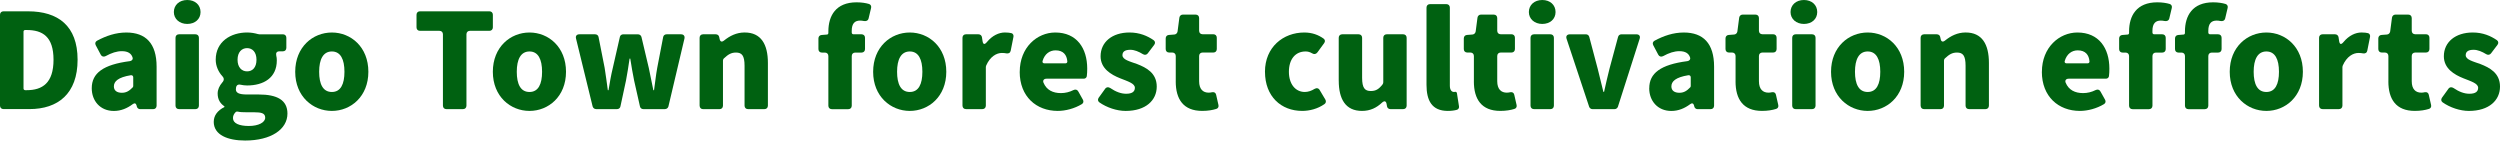 <?xml version="1.0" encoding="UTF-8"?><svg id="b" xmlns="http://www.w3.org/2000/svg" viewBox="0 0 1189.64 66.86"><defs><style>.d{fill:#006111;}</style></defs><g id="c"><path class="d" d="m0,50.28V7.04c0-.99.66-1.65,1.65-1.65h11.71c14.21,0,23.56,6.84,23.56,23.03s-9.35,23.49-22.9,23.49H1.65c-.99,0-1.65-.66-1.65-1.65Zm11.98-7.37h.72c7.5,0,12.77-3.42,12.77-14.48s-5.26-14.15-12.77-14.15h-.72c-.46,0-.79.33-.79.72v27.11c0,.46.33.79.79.79Z"/><path class="d" d="m43.66,41.99c0-7.17,5.4-11.25,18.16-12.9.92-.13,1.58-.86,1.25-1.78-.59-1.84-2.17-2.96-5.07-2.96-2.44,0-4.87.79-7.77,2.37-.92.46-1.84.2-2.3-.72l-2.37-4.48c-.46-.86-.2-1.71.66-2.17,4.28-2.3,8.88-3.88,13.89-3.88,9.21,0,14.41,5.13,14.41,16.26v18.56c0,.99-.66,1.65-1.64,1.65h-6.19c-.72,0-1.38-.46-1.58-1.25l-.13-.53c-.26-1.05-.99-1.25-1.84-.59-2.63,1.97-5.59,3.22-8.95,3.22-6.58,0-10.53-4.87-10.53-10.79Zm19.48-.4c.13-.13.26-.39.26-.66v-4.15c0-.66-.46-1.05-1.12-.99-6.12.99-8.09,2.96-8.09,5.33,0,2.04,1.51,3.03,3.82,3.03,2.11,0,3.55-.92,5.13-2.57Z"/><path class="d" d="m82.73,5.73c0-3.36,2.63-5.73,6.38-5.73s6.32,2.37,6.32,5.73-2.63,5.66-6.32,5.66-6.38-2.37-6.38-5.66Zm.79,44.55V17.97c0-.99.66-1.65,1.65-1.65h7.83c.99,0,1.65.66,1.65,1.65v32.31c0,.99-.66,1.65-1.65,1.65h-7.83c-.99,0-1.65-.66-1.65-1.65Z"/><path class="d" d="m101.72,57.91c0-2.9,1.78-5.33,5.07-6.98v-.33c-1.84-1.25-3.22-3.09-3.22-6.12,0-1.84.86-3.69,2.17-5.2.99-1.05.99-2.11,0-3.09-1.71-1.91-3.09-4.67-3.09-7.77,0-8.69,7.24-12.96,14.94-12.96,1.91,0,3.69.33,5.26.79h.13l.39.07h11.25c.99,0,1.64.66,1.64,1.65v4.8c0,.99-.66,1.65-1.64,1.65h-1.65c-1.32,0-1.78.79-1.51,2.04.2.72.26,1.51.26,2.3,0,8.29-6.32,11.91-14.15,11.91-.99,0-2.11-.13-3.29-.39-.53-.13-1.25,0-1.58.46-.33.46-.46.99-.46,1.78,0,1.65,1.45,2.44,5.26,2.44h5.59c8.75,0,13.69,2.63,13.69,9.08,0,7.5-7.77,12.83-20.14,12.83-8.16,0-14.94-2.57-14.94-8.95Zm24.48-1.91c0-2.17-1.91-2.57-5.2-2.57h-3.42c-2.11,0-3.49-.07-4.48-.33-.33-.07-.72,0-.92.2-.92.92-1.32,1.84-1.32,2.9,0,2.5,2.96,3.75,7.57,3.75s7.77-1.71,7.77-3.95Zm-4.15-27.57c0-3.62-1.91-5.53-4.47-5.53s-4.54,1.91-4.54,5.53,1.97,5.53,4.54,5.53,4.47-1.84,4.47-5.53Z"/><path class="d" d="m140.48,34.16c0-11.78,8.36-18.69,17.44-18.69s17.37,6.91,17.37,18.69-8.36,18.62-17.37,18.62-17.44-6.84-17.44-18.62Zm23.43,0c0-5.92-1.84-9.67-5.99-9.67s-6.05,3.75-6.05,9.67,1.84,9.61,6.05,9.61,5.99-3.75,5.99-9.61Z"/><path class="d" d="m210.77,50.28V16.32c0-.99-.66-1.65-1.65-1.65h-9.28c-.99,0-1.64-.66-1.64-1.65v-5.99c0-.99.66-1.65,1.64-1.65h33.04c.99,0,1.65.66,1.65,1.65v5.99c0,.99-.66,1.65-1.65,1.65h-9.28c-.99,0-1.64.66-1.64,1.65v33.96c0,.99-.66,1.65-1.65,1.65h-7.9c-.99,0-1.64-.66-1.64-1.65Z"/><path class="d" d="m234.52,34.16c0-11.78,8.36-18.69,17.44-18.69s17.38,6.91,17.38,18.69-8.36,18.62-17.38,18.62-17.44-6.84-17.44-18.62Zm23.43,0c0-5.92-1.84-9.67-5.99-9.67s-6.05,3.75-6.05,9.67,1.84,9.61,6.05,9.61,5.99-3.75,5.99-9.61Z"/><path class="d" d="m282.01,50.67l-7.9-32.31c-.33-1.25.33-2.04,1.58-2.04h7.5c.86,0,1.51.53,1.64,1.32l2.9,14.68c.59,3.49.99,7.04,1.51,10.6h.33c.59-3.55,1.19-7.17,2.04-10.6l3.36-14.74c.13-.72.79-1.25,1.58-1.25h7.04c.79,0,1.45.53,1.65,1.25l3.49,14.74c.79,3.49,1.38,7.04,2.17,10.6h.33c.53-3.55.86-7.11,1.51-10.6l2.83-14.68c.13-.79.79-1.32,1.64-1.32h6.85c1.25,0,1.91.79,1.64,2.04l-7.63,32.31c-.2.72-.86,1.25-1.64,1.25h-10.33c-.79,0-1.45-.53-1.58-1.32l-2.76-12.24c-.66-3.36-1.25-6.58-1.84-10.46h-.33c-.59,3.88-1.05,7.11-1.71,10.46l-2.63,12.24c-.13.79-.79,1.32-1.58,1.32h-10c-.79,0-1.45-.53-1.65-1.25Z"/><path class="d" d="m332.91,50.28V17.97c0-.99.66-1.65,1.64-1.65h6.05c.86,0,1.51.53,1.64,1.32l.2.92c.26,1.32,1.05,1.58,2.11.72,2.7-2.17,5.86-3.82,9.8-3.82,7.77,0,11.06,5.59,11.06,14.48v20.34c0,.99-.66,1.65-1.64,1.65h-7.83c-.99,0-1.64-.66-1.64-1.65v-19.02c0-4.87-1.32-6.25-4.08-6.25-2.3,0-3.75.92-5.66,2.7-.33.26-.53.72-.53,1.19v21.39c0,.99-.66,1.65-1.64,1.65h-7.83c-.99,0-1.64-.66-1.64-1.65Z"/><path class="d" d="m414.52,3.75l-1.19,5c-.26,1.05-1.12,1.45-2.24,1.25-.59-.13-1.25-.2-1.84-.2-2.43,0-3.95,1.32-3.95,4.87v.79c0,.53.33.86.86.86h3.82c.99,0,1.64.66,1.64,1.65v5.4c0,.99-.66,1.65-1.64,1.65h-3.03c-.99,0-1.64.66-1.64,1.65v23.63c0,.99-.66,1.65-1.65,1.65h-7.83c-.99,0-1.65-.66-1.65-1.65v-23.63c0-.99-.66-1.65-1.64-1.65h-1.45c-.99,0-1.64-.66-1.64-1.65v-5.07c0-.92.59-1.58,1.51-1.65l2.5-.2h.13c.33-.07.59-.33.59-.79v-.66c0-7.5,3.55-13.89,13.43-13.89,2.37,0,4.41.33,5.92.79.79.26,1.18.99.99,1.84Z"/><path class="d" d="m415.49,34.16c0-11.78,8.36-18.69,17.44-18.69s17.37,6.91,17.37,18.69-8.36,18.62-17.37,18.62-17.44-6.84-17.44-18.62Zm23.43,0c0-5.92-1.84-9.67-5.99-9.67s-6.05,3.75-6.05,9.67,1.84,9.61,6.05,9.61,5.99-3.75,5.99-9.61Z"/><path class="d" d="m458,50.28V17.97c0-.99.66-1.65,1.64-1.65h5.99c.86,0,1.51.59,1.64,1.38l.26,1.71c.26,1.84.99,1.97,2.17.53,2.5-3.03,5.66-4.48,8.49-4.48,1.38,0,2.37.13,3.16.33.72.2,1.05.99.92,1.71l-1.31,6.58c-.2,1.05-.99,1.51-2.04,1.32-.66-.13-1.32-.2-2.17-.2-2.5,0-5.59,1.65-7.5,6.05v.13l-.13.4v18.49c0,.99-.66,1.65-1.64,1.65h-7.83c-.99,0-1.64-.66-1.64-1.65Z"/><path class="d" d="m485.25,34.16c0-11.58,8.23-18.69,16.91-18.69,10.2,0,15.2,7.44,15.2,17.18,0,1.32-.06,2.63-.2,3.62-.13.72-.72,1.18-1.45,1.18h-17.7c-1.25,0-1.91.79-1.45,1.91,1.45,3.49,4.47,4.94,8.29,4.94,2.04,0,4.02-.46,5.99-1.45.92-.46,1.84-.2,2.3.72l2.17,3.88c.46.79.26,1.65-.53,2.11-3.49,2.11-7.77,3.22-11.45,3.22-10.2,0-18.1-6.84-18.1-18.62Zm11.78-4.01h9.94c.59,0,.99-.39.92-.99-.26-3.03-1.91-5.2-5.59-5.2-2.76,0-5.2,1.65-6.19,5.07-.2.66.2,1.12.92,1.12Z"/><path class="d" d="m523.13,48.7c-.72-.53-.86-1.38-.33-2.17l3.09-4.28c.59-.86,1.51-.92,2.37-.4,2.7,1.84,5.2,2.76,7.63,2.76,2.9,0,4.15-1.05,4.15-2.83,0-2.11-3.42-3.09-7.04-4.54-4.28-1.71-9.28-4.61-9.28-10.46,0-6.78,5.53-11.32,13.75-11.32,4.87,0,8.56,1.65,11.45,3.62.79.53.92,1.45.33,2.24l-3.09,4.08c-.53.72-1.45.86-2.24.4-2.04-1.25-4.08-2.11-6.05-2.11-2.5,0-3.75.86-3.75,2.57,0,2.11,3.29,2.9,6.97,4.21,4.41,1.71,9.35,4.28,9.35,10.73s-5.13,11.58-14.81,11.58c-4.15,0-8.95-1.58-12.5-4.08Z"/><path class="d" d="m559.49,38.76v-12.11c0-.99-.66-1.65-1.64-1.65h-1.51c-.99,0-1.64-.66-1.64-1.65v-5.07c0-.92.59-1.58,1.51-1.65l2.63-.2c.79-.07,1.38-.66,1.51-1.45l.86-6.58c.13-.86.79-1.45,1.64-1.45h6.12c.99,0,1.64.66,1.64,1.65v6.05c0,.99.66,1.65,1.64,1.65h5.13c.99,0,1.64.66,1.64,1.65v5.4c0,.99-.66,1.65-1.64,1.65h-5.13c-.99,0-1.64.66-1.64,1.65v11.98c0,3.88,1.91,5.46,4.54,5.46.53,0,1.12-.07,1.64-.2.99-.2,1.71.26,1.91,1.18l1.12,4.94c.2.86-.26,1.65-1.12,1.84-1.71.53-3.88.92-6.65.92-8.95,0-12.57-5.59-12.57-14.02Z"/><path class="d" d="m601.94,34.16c0-11.78,8.75-18.69,18.69-18.69,3.75,0,6.71,1.12,9.21,2.9.72.53.86,1.38.26,2.17l-3.22,4.41c-.66.86-1.58.99-2.43.46-1.12-.66-2.11-.92-3.16-.92-4.94,0-7.96,3.75-7.96,9.67s3.16,9.61,7.57,9.61c1.64,0,3.22-.59,4.61-1.45.99-.59,1.97-.4,2.5.59l2.7,4.54c.39.72.26,1.58-.4,2.04-3.29,2.37-7.3,3.29-10.66,3.29-10,0-17.7-6.84-17.7-18.62Z"/><path class="d" d="m637.04,38.37v-20.4c0-.99.66-1.65,1.65-1.65h7.83c.99,0,1.65.66,1.65,1.65v19.02c0,4.94,1.32,6.32,4.14,6.32,2.37,0,3.82-.86,5.6-3.16.2-.26.33-.66.33-.99v-21.19c0-.99.66-1.65,1.64-1.65h7.83c.99,0,1.65.66,1.65,1.65v32.31c0,.99-.66,1.65-1.65,1.65h-6.05c-.86,0-1.51-.53-1.64-1.32l-.2-1.12c-.26-1.45-1.05-1.65-2.17-.66-2.57,2.44-5.59,3.95-9.54,3.95-7.77,0-11.06-5.53-11.06-14.41Z"/><path class="d" d="m678.81,40.34V3.62c0-.99.66-1.65,1.64-1.65h7.83c.99,0,1.64.66,1.64,1.65v37.18c0,2.24,1.05,2.96,1.91,2.96h.13l.53-.07h.13c.26,0,.59.26.66.59l.99,6.32c.13.72-.26,1.45-.99,1.65-1.12.33-2.63.53-4.34.53-7.63,0-10.13-5-10.13-12.44Z"/><path class="d" d="m701.36,38.76v-12.11c0-.99-.66-1.65-1.64-1.65h-1.51c-.99,0-1.65-.66-1.65-1.65v-5.07c0-.92.59-1.58,1.51-1.65l2.63-.2c.79-.07,1.38-.66,1.51-1.45l.86-6.58c.13-.86.79-1.45,1.64-1.45h6.12c.99,0,1.64.66,1.64,1.65v6.05c0,.99.66,1.65,1.65,1.65h5.13c.99,0,1.64.66,1.64,1.65v5.4c0,.99-.66,1.65-1.64,1.65h-5.13c-.99,0-1.65.66-1.65,1.65v11.98c0,3.88,1.91,5.46,4.54,5.46.53,0,1.12-.07,1.65-.2.99-.2,1.71.26,1.91,1.18l1.12,4.94c.2.86-.26,1.65-1.12,1.84-1.71.53-3.88.92-6.65.92-8.95,0-12.57-5.59-12.57-14.02Z"/><path class="d" d="m727.52,5.73c0-3.36,2.63-5.73,6.38-5.73s6.32,2.37,6.32,5.73-2.63,5.66-6.32,5.66-6.38-2.37-6.38-5.66Zm.79,44.55V17.97c0-.99.66-1.65,1.64-1.65h7.83c.99,0,1.65.66,1.65,1.65v32.31c0,.99-.66,1.65-1.65,1.65h-7.83c-.99,0-1.64-.66-1.64-1.65Z"/><path class="d" d="m756.21,50.81l-10.73-32.31c-.46-1.32.2-2.17,1.58-2.17h7.63c.72,0,1.38.46,1.58,1.25l4.01,15.14,2.7,10.99h.33c.79-3.75,1.71-7.44,2.57-10.99l4.08-15.14c.2-.79.86-1.25,1.58-1.25h7.17c1.32,0,1.97.86,1.51,2.17l-10.33,32.31c-.26.66-.86,1.12-1.58,1.12h-10.53c-.72,0-1.32-.46-1.58-1.12Z"/><path class="d" d="m784.81,41.99c0-7.17,5.4-11.25,18.16-12.9.92-.13,1.58-.86,1.25-1.78-.59-1.84-2.17-2.96-5.07-2.96-2.44,0-4.87.79-7.77,2.37-.92.46-1.84.2-2.3-.72l-2.37-4.48c-.46-.86-.2-1.71.66-2.17,4.28-2.3,8.88-3.88,13.88-3.88,9.21,0,14.41,5.13,14.41,16.26v18.56c0,.99-.66,1.65-1.65,1.65h-6.19c-.72,0-1.38-.46-1.58-1.25l-.13-.53c-.26-1.05-.99-1.25-1.84-.59-2.63,1.97-5.59,3.22-8.95,3.22-6.58,0-10.53-4.87-10.53-10.79Zm19.48-.4c.13-.13.26-.39.26-.66v-4.15c0-.66-.46-1.05-1.12-.99-6.12.99-8.09,2.96-8.09,5.33,0,2.04,1.51,3.03,3.82,3.03,2.11,0,3.55-.92,5.13-2.57Z"/><path class="d" d="m825.88,38.76v-12.11c0-.99-.66-1.65-1.64-1.65h-1.51c-.99,0-1.64-.66-1.64-1.65v-5.07c0-.92.59-1.58,1.51-1.65l2.63-.2c.79-.07,1.38-.66,1.51-1.45l.86-6.58c.13-.86.79-1.45,1.64-1.45h6.12c.99,0,1.64.66,1.64,1.65v6.05c0,.99.66,1.65,1.64,1.65h5.13c.99,0,1.64.66,1.64,1.65v5.4c0,.99-.66,1.65-1.64,1.65h-5.13c-.99,0-1.64.66-1.64,1.65v11.98c0,3.88,1.91,5.46,4.54,5.46.53,0,1.12-.07,1.64-.2.99-.2,1.71.26,1.91,1.18l1.12,4.94c.2.86-.26,1.65-1.12,1.84-1.71.53-3.88.92-6.65.92-8.95,0-12.57-5.59-12.57-14.02Z"/><path class="d" d="m852.04,5.73c0-3.36,2.63-5.73,6.38-5.73s6.32,2.37,6.32,5.73-2.63,5.66-6.32,5.66-6.38-2.37-6.38-5.66Zm.79,44.55V17.97c0-.99.66-1.65,1.64-1.65h7.83c.99,0,1.64.66,1.64,1.65v32.31c0,.99-.66,1.65-1.64,1.65h-7.83c-.99,0-1.64-.66-1.64-1.65Z"/><path class="d" d="m871.31,34.16c0-11.78,8.36-18.69,17.44-18.69s17.37,6.91,17.37,18.69-8.36,18.62-17.37,18.62-17.44-6.84-17.44-18.62Zm23.43,0c0-5.92-1.84-9.67-5.99-9.67s-6.05,3.75-6.05,9.67,1.84,9.61,6.05,9.61,5.99-3.75,5.99-9.61Z"/><path class="d" d="m913.94,50.28V17.97c0-.99.66-1.65,1.64-1.65h6.05c.86,0,1.51.53,1.64,1.32l.2.92c.26,1.32,1.05,1.58,2.11.72,2.7-2.17,5.86-3.82,9.8-3.82,7.77,0,11.06,5.59,11.06,14.48v20.34c0,.99-.66,1.65-1.64,1.65h-7.83c-.99,0-1.64-.66-1.64-1.65v-19.02c0-4.87-1.32-6.25-4.08-6.25-2.3,0-3.75.92-5.66,2.7-.33.26-.53.72-.53,1.19v21.39c0,.99-.66,1.65-1.64,1.65h-7.83c-.99,0-1.64-.66-1.64-1.65Z"/><path class="d" d="m971.65,34.16c0-11.58,8.23-18.69,16.91-18.69,10.2,0,15.2,7.44,15.2,17.18,0,1.32-.06,2.63-.2,3.62-.13.72-.72,1.18-1.45,1.18h-17.7c-1.25,0-1.91.79-1.45,1.91,1.45,3.49,4.47,4.94,8.29,4.94,2.04,0,4.02-.46,5.99-1.45.92-.46,1.84-.2,2.3.72l2.17,3.88c.46.79.26,1.65-.53,2.11-3.49,2.11-7.77,3.22-11.45,3.22-10.2,0-18.1-6.84-18.1-18.62Zm11.78-4.01h9.94c.59,0,.99-.39.92-.99-.26-3.03-1.91-5.2-5.59-5.2-2.76,0-5.2,1.65-6.19,5.07-.2.66.2,1.12.92,1.12Z"/><path class="d" d="m1033.47,3.75l-1.19,5c-.26,1.05-1.12,1.45-2.24,1.25-.59-.13-1.25-.2-1.84-.2-2.43,0-3.95,1.32-3.95,4.87v.79c0,.53.33.86.86.86h3.82c.99,0,1.64.66,1.64,1.65v5.4c0,.99-.66,1.65-1.64,1.65h-3.03c-.99,0-1.64.66-1.64,1.65v23.63c0,.99-.66,1.65-1.65,1.65h-7.83c-.99,0-1.65-.66-1.65-1.65v-23.63c0-.99-.66-1.65-1.64-1.65h-1.45c-.99,0-1.64-.66-1.64-1.65v-5.07c0-.92.59-1.58,1.51-1.65l2.5-.2h.13c.33-.07.59-.33.59-.79v-.66c0-7.5,3.55-13.89,13.43-13.89,2.37,0,4.41.33,5.92.79.79.26,1.18.99.99,1.84Z"/><path class="d" d="m1060.05,3.75l-1.18,5c-.26,1.05-1.12,1.45-2.24,1.25-.59-.13-1.25-.2-1.84-.2-2.44,0-3.95,1.32-3.95,4.87v.79c0,.53.33.86.86.86h3.82c.99,0,1.64.66,1.64,1.65v5.4c0,.99-.66,1.65-1.64,1.65h-3.03c-.99,0-1.65.66-1.65,1.65v23.63c0,.99-.66,1.65-1.64,1.65h-7.83c-.99,0-1.64-.66-1.64-1.65v-23.63c0-.99-.66-1.65-1.65-1.65h-1.45c-.99,0-1.64-.66-1.64-1.65v-5.07c0-.92.59-1.58,1.51-1.65l2.5-.2h.13c.33-.07.59-.33.59-.79v-.66c0-7.5,3.55-13.89,13.42-13.89,2.37,0,4.41.33,5.92.79.79.26,1.19.99.99,1.84Z"/><path class="d" d="m1061.03,34.16c0-11.78,8.36-18.69,17.44-18.69s17.37,6.91,17.37,18.69-8.36,18.62-17.37,18.62-17.44-6.84-17.44-18.62Zm23.43,0c0-5.92-1.84-9.67-5.99-9.67s-6.05,3.75-6.05,9.67,1.84,9.61,6.05,9.61,5.99-3.75,5.99-9.61Z"/><path class="d" d="m1103.54,50.28V17.97c0-.99.66-1.65,1.64-1.65h5.99c.86,0,1.51.59,1.64,1.38l.26,1.71c.26,1.84.99,1.97,2.17.53,2.5-3.03,5.66-4.48,8.49-4.48,1.38,0,2.37.13,3.16.33.72.2,1.05.99.92,1.71l-1.31,6.58c-.2,1.05-.99,1.51-2.04,1.32-.66-.13-1.32-.2-2.17-.2-2.5,0-5.59,1.65-7.5,6.05v.13l-.13.4v18.49c0,.99-.66,1.65-1.64,1.65h-7.83c-.99,0-1.64-.66-1.64-1.65Z"/><path class="d" d="m1136.53,38.76v-12.11c0-.99-.66-1.65-1.64-1.65h-1.51c-.99,0-1.65-.66-1.65-1.65v-5.07c0-.92.59-1.58,1.51-1.65l2.63-.2c.79-.07,1.38-.66,1.51-1.45l.86-6.58c.13-.86.79-1.45,1.64-1.45h6.12c.99,0,1.64.66,1.64,1.65v6.05c0,.99.66,1.65,1.65,1.65h5.13c.99,0,1.64.66,1.64,1.65v5.4c0,.99-.66,1.65-1.64,1.65h-5.13c-.99,0-1.65.66-1.65,1.65v11.98c0,3.88,1.91,5.46,4.54,5.46.53,0,1.12-.07,1.65-.2.99-.2,1.71.26,1.91,1.18l1.12,4.94c.2.86-.26,1.65-1.12,1.84-1.71.53-3.88.92-6.65.92-8.95,0-12.57-5.59-12.57-14.02Z"/><path class="d" d="m1162.33,48.7c-.72-.53-.86-1.38-.33-2.17l3.09-4.28c.59-.86,1.51-.92,2.37-.4,2.7,1.84,5.2,2.76,7.63,2.76,2.9,0,4.15-1.05,4.15-2.83,0-2.11-3.42-3.09-7.04-4.54-4.28-1.71-9.28-4.61-9.28-10.46,0-6.78,5.53-11.32,13.75-11.32,4.87,0,8.56,1.65,11.45,3.62.79.53.92,1.45.33,2.24l-3.09,4.08c-.53.72-1.45.86-2.24.4-2.04-1.25-4.08-2.11-6.05-2.11-2.5,0-3.75.86-3.75,2.57,0,2.11,3.29,2.9,6.97,4.21,4.41,1.71,9.35,4.28,9.35,10.73s-5.13,11.58-14.81,11.58c-4.15,0-8.95-1.58-12.5-4.08Z"/></g></svg>